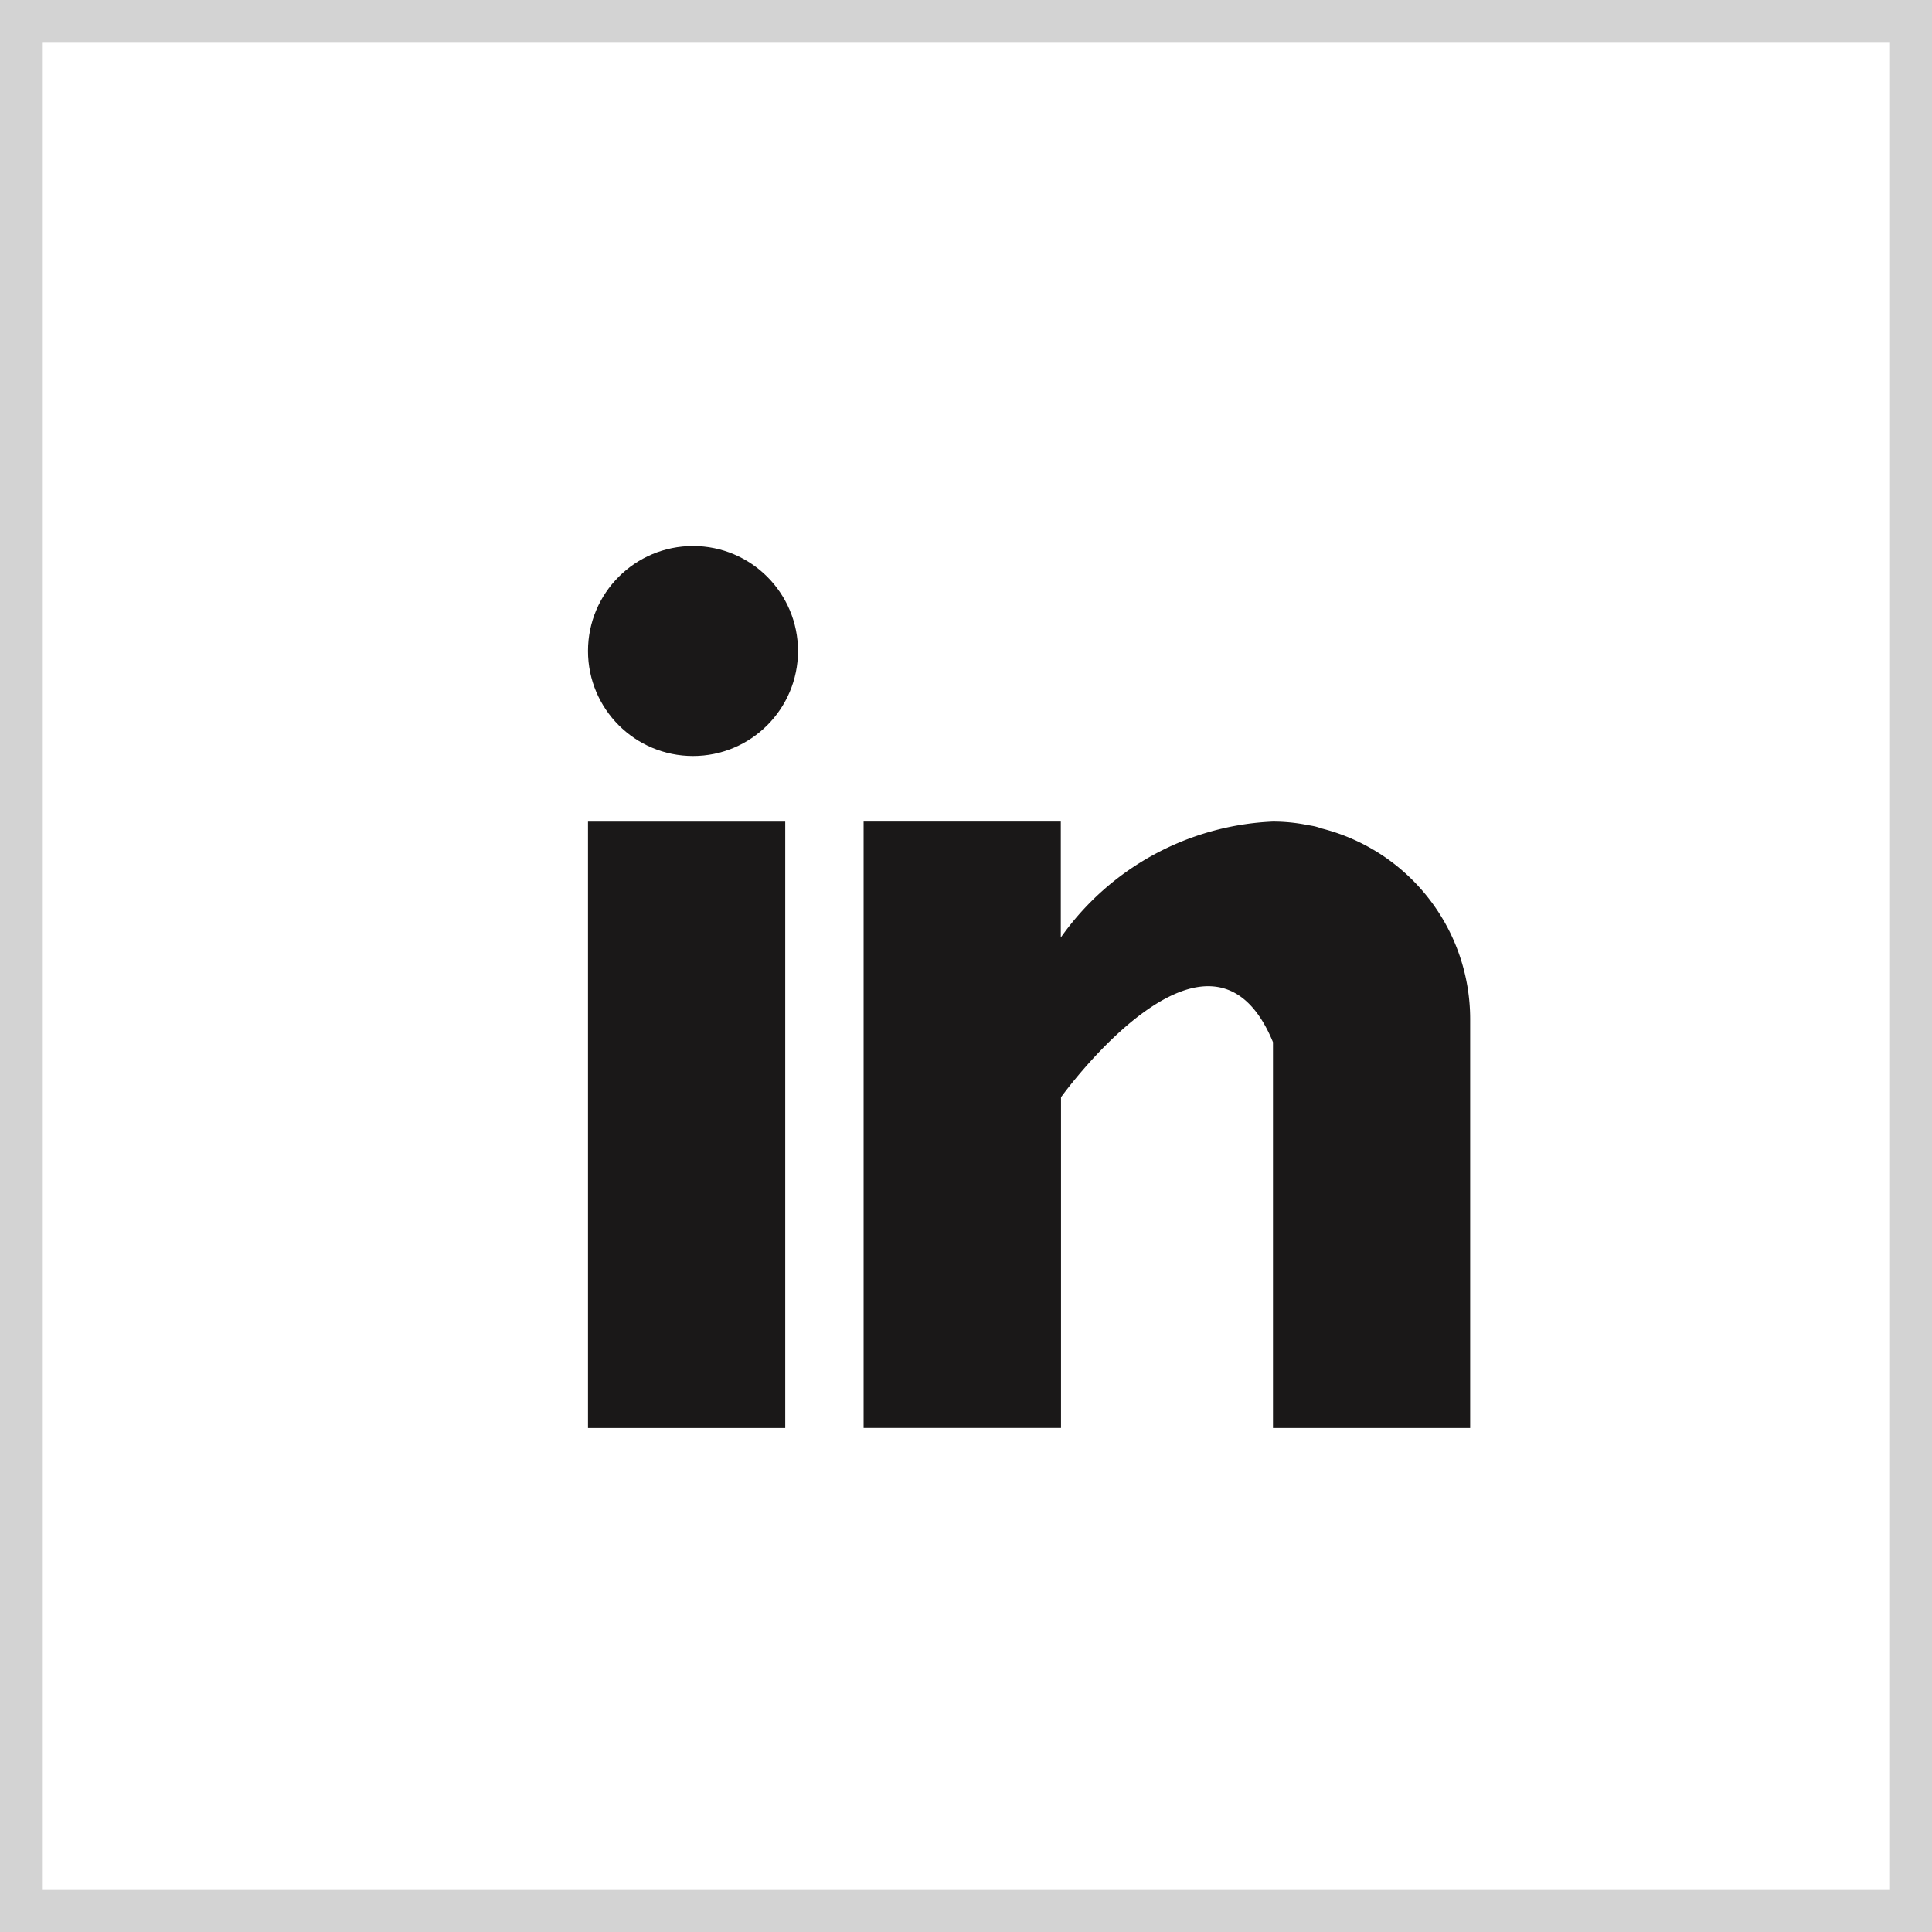<svg xmlns="http://www.w3.org/2000/svg" width="46" height="46" viewBox="0 0 46 46">
  <g id="Group_107" data-name="Group 107" transform="translate(-1032 -10197)">
    <g id="Rectangle_1510" data-name="Rectangle 1510" transform="translate(1032 10197)" fill="none" stroke="#252525" stroke-width="1" opacity="0.2">
      <rect width="46" height="46" stroke="none"/>
      <rect x="0.5" y="0.5" width="45" height="45" fill="none"/>
    </g>
    <g id="linkedin" transform="translate(1046 10210)">
      <rect id="Rectangle_1511" data-name="Rectangle 1511" width="4.696" height="14.438" transform="translate(0 6.563)" fill="#1a1818"/>
      <path id="Path_33" data-name="Path 33" d="M170.925,160.169c-.05-.016-.1-.033-.15-.047s-.126-.026-.19-.037a4.208,4.208,0,0,0-.843-.085h0a6.525,6.525,0,0,0-5.047,2.76V160H160v14.438h4.7v-7.875s3.549-4.943,5.047-1.312v9.188h4.695v-9.743A4.682,4.682,0,0,0,170.925,160.169Z" transform="translate(-153.438 -153.438)" fill="#1a1818"/>
      <circle id="Ellipse_11" data-name="Ellipse 11" cx="2.5" cy="2.5" r="2.5" fill="#1a1818"/>
    </g>
  </g>
</svg>
